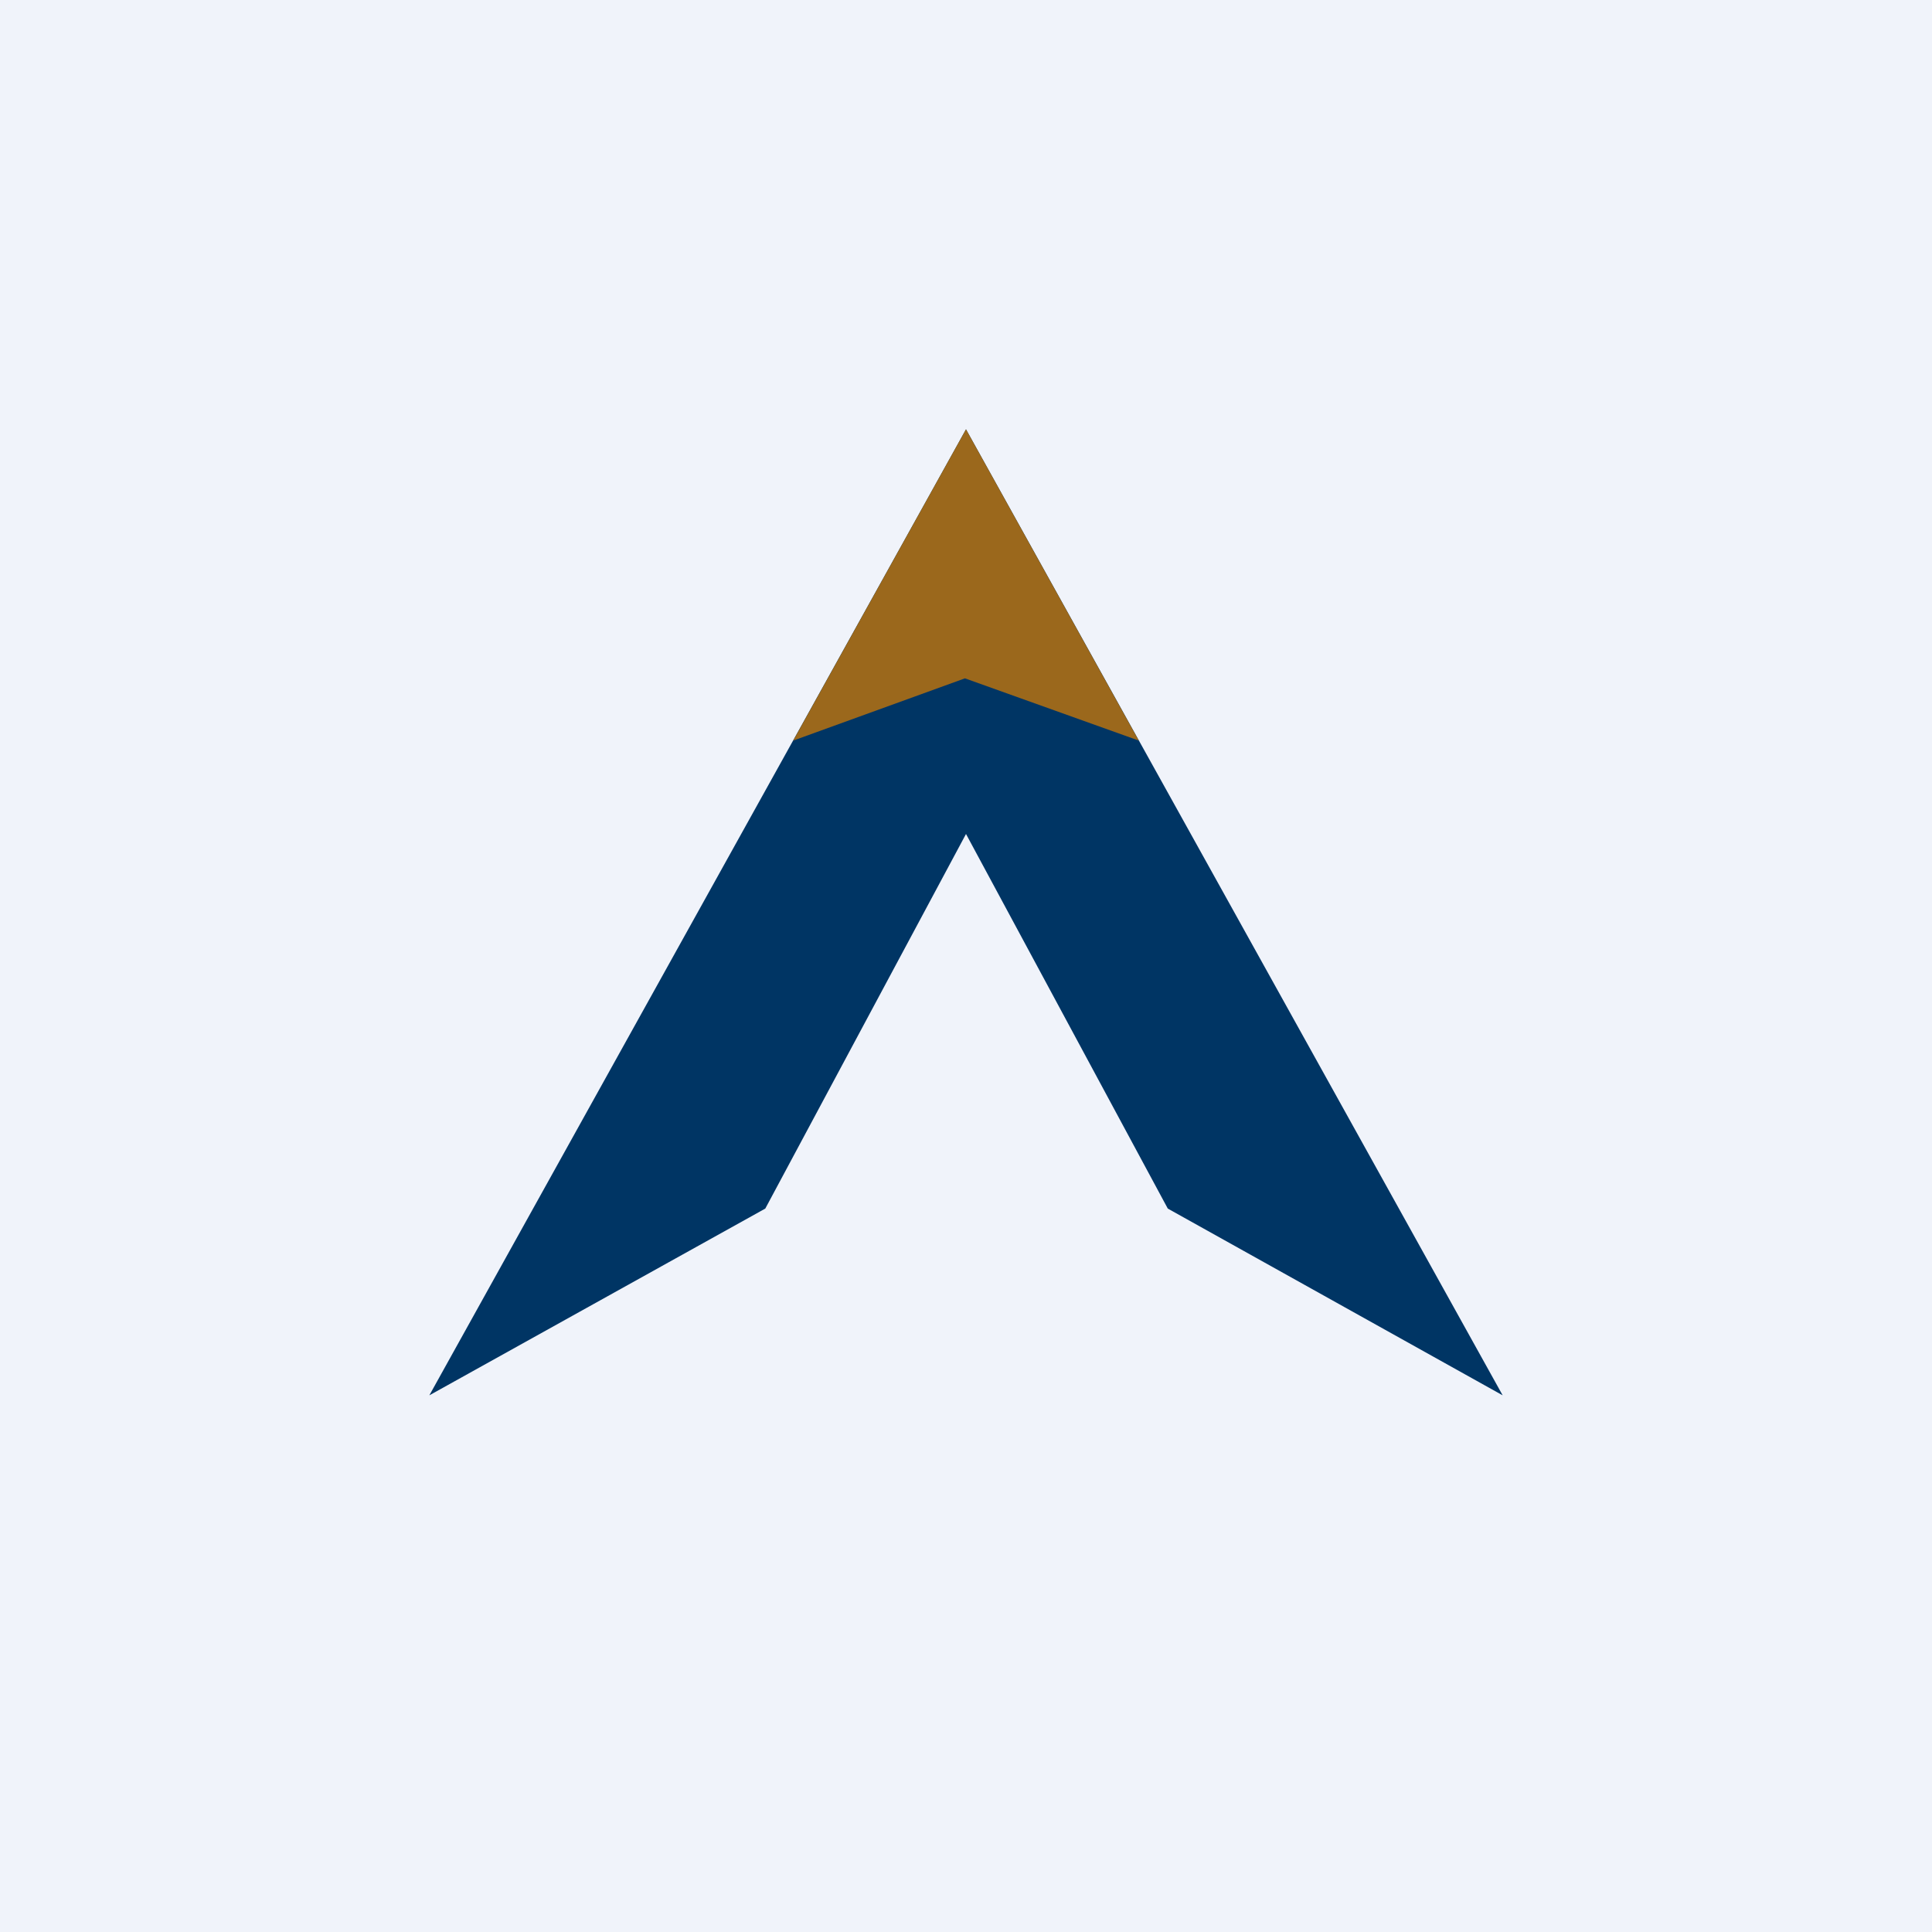 <!-- by TradingView --><svg width="18" height="18" viewBox="0 0 18 18" xmlns="http://www.w3.org/2000/svg"><path fill="#F0F3FA" d="M0 0h18v18H0z"/><path d="M14 13 9 4l-5 9 3.13-1.74L9 7.77l1.88 3.49L14 13Z" fill="#003564"/><path d="M10.61 6.9 9 4 7.39 6.9l1.6-.58 1.62.58Z" fill="#9B681C"/></svg>
